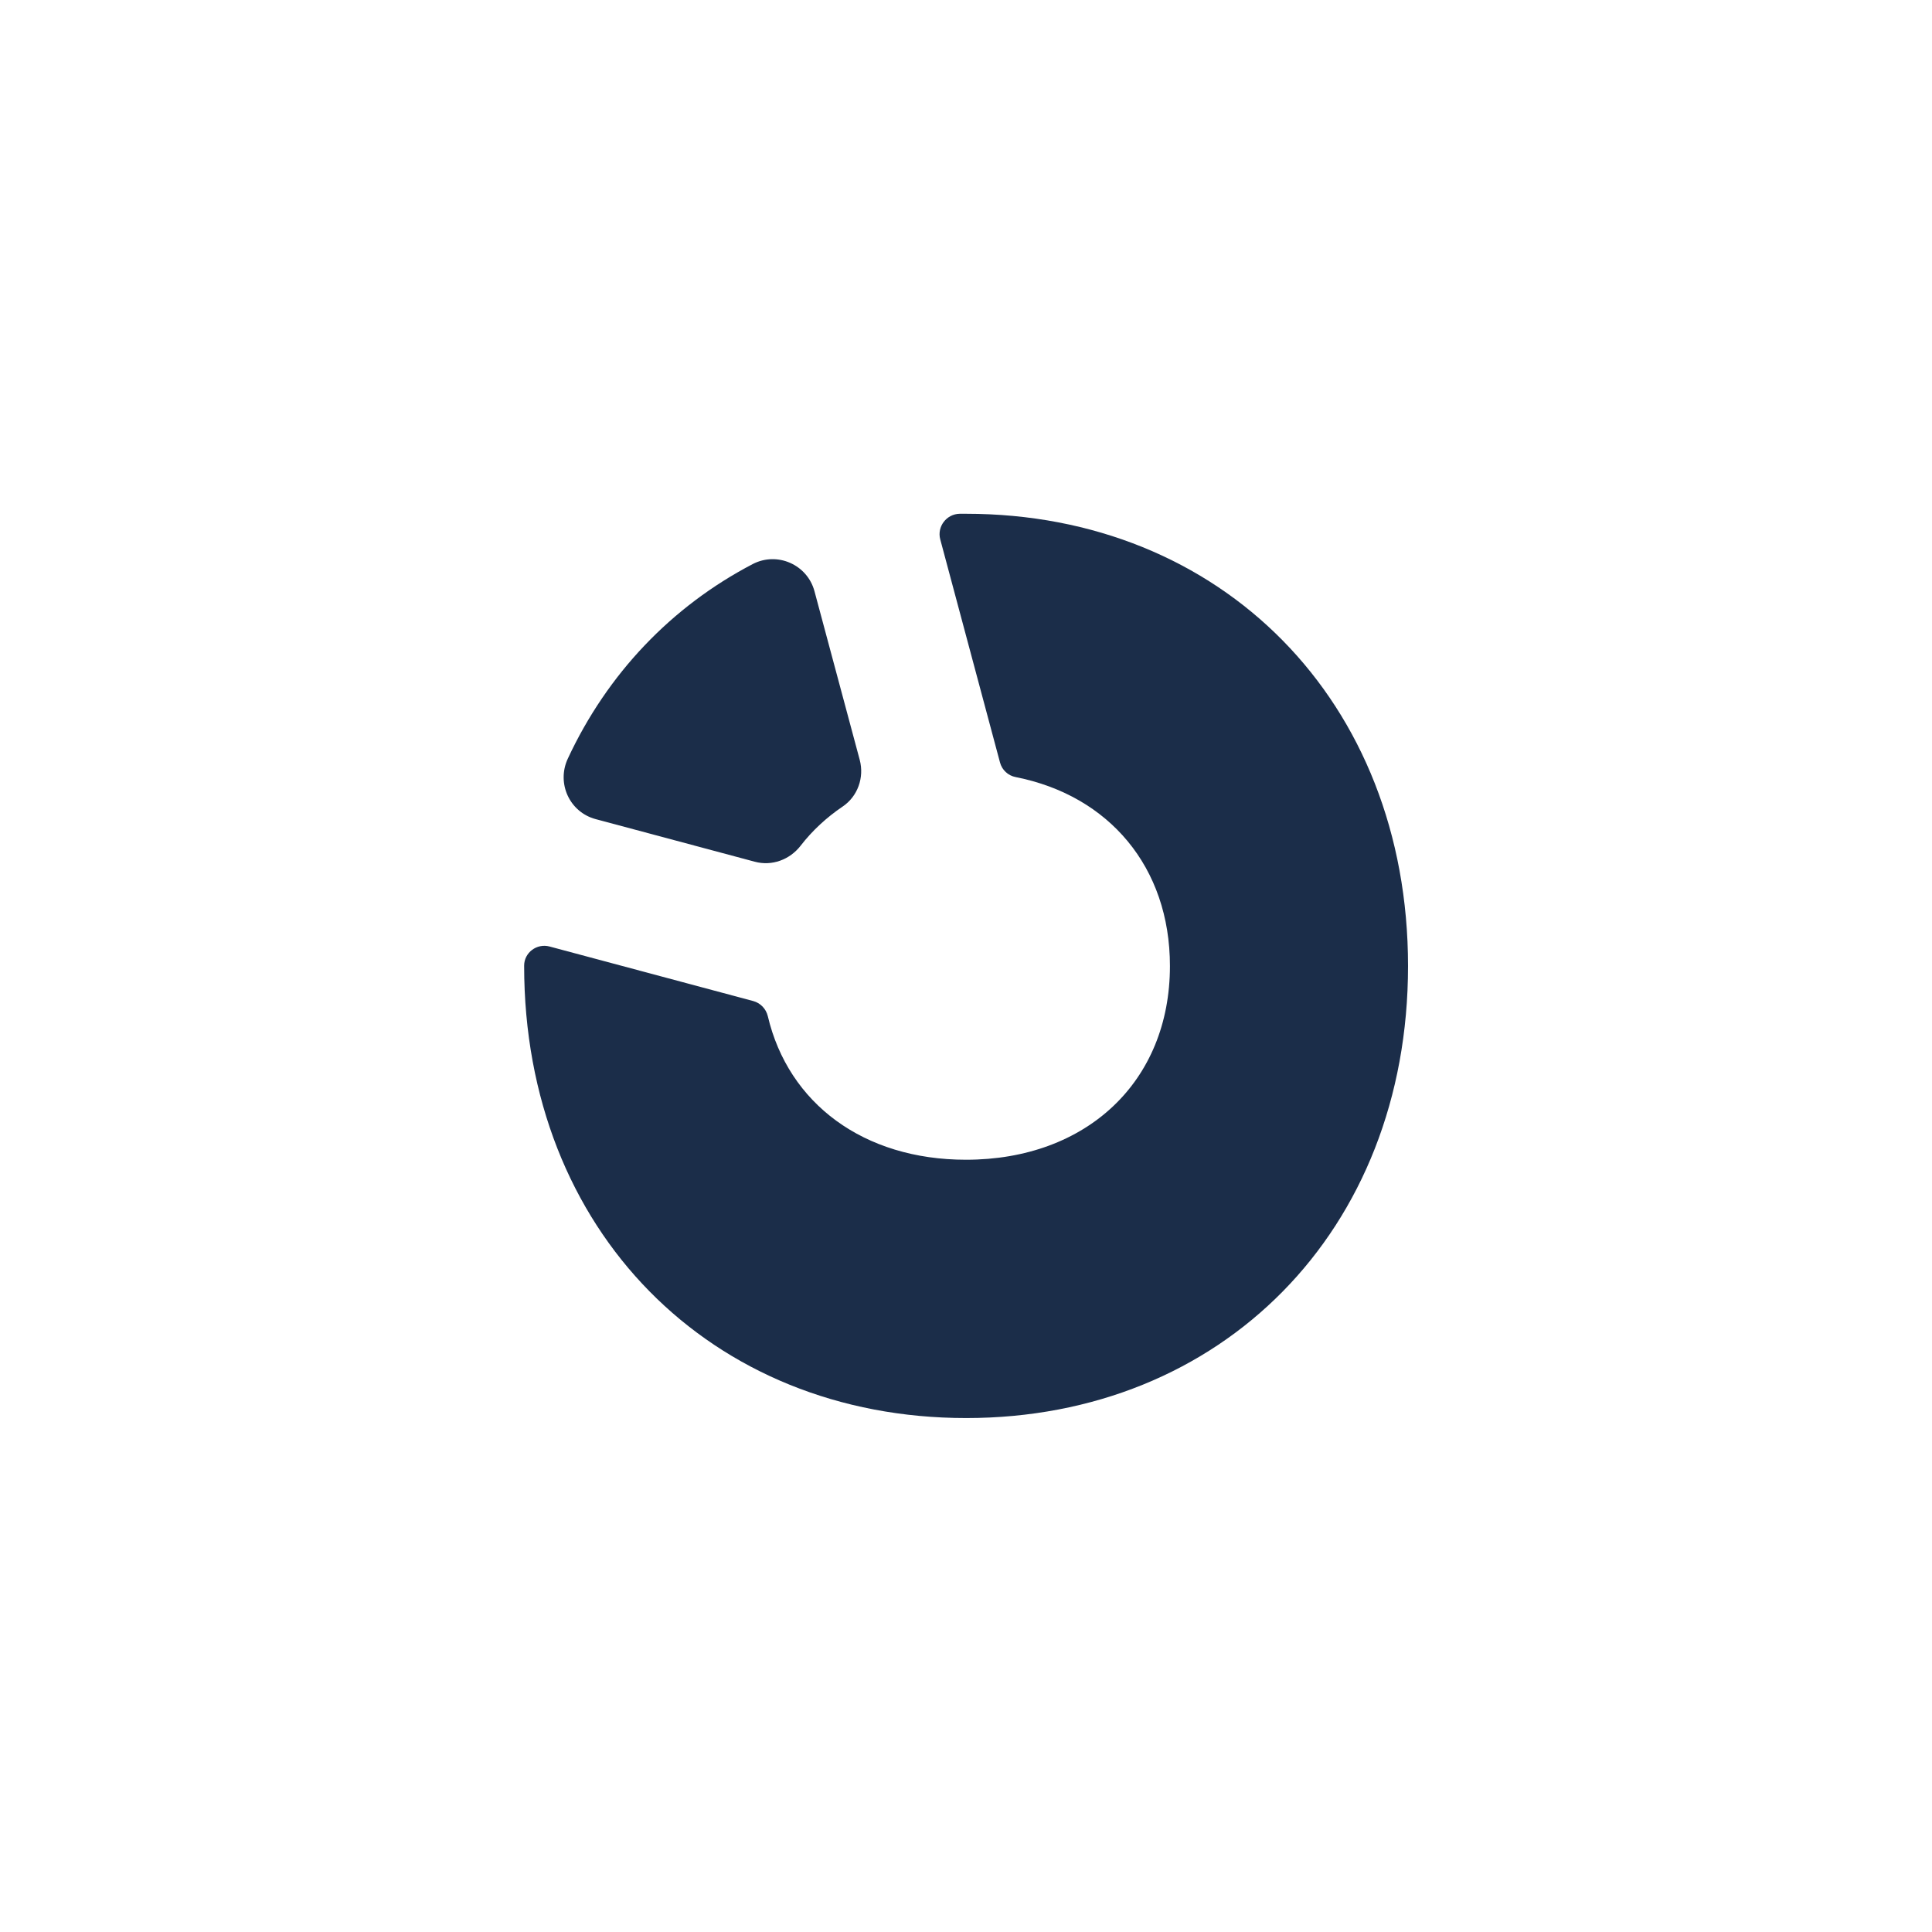 <?xml version="1.0" encoding="utf-8"?>
<!--Generator: Adobe Illustrator 24.0.1, SVG Export Plug-In . SVG Version: 6.00 Build 0)-->
<svg xmlns="http://www.w3.org/2000/svg" xml:space="preserve" id="Layer_1" x="0" y="0" style="enable-background:new 0 0 1080 1080" version="1.1" viewBox="0 0 1080 1080">
  <style>
    .st1{fill:#1b2d49}
  </style>
	<switch>
    <g>
      <path d="M559 426.2c1.1 4.2 4.5 7.4 8.8 8.2C619.9 444.7 654 484.7 654 540c0 64.6-46.6 108.3-114 108.3-57.2 0-99.3-31.4-110.8-80.3-1-4.1-4.1-7.3-8.1-8.4l-113.9-30.5c-7.1-1.9-14.2 3.4-14.2 10.7v.1c0 148.2 104.5 252.8 247.1 252.8s247-104.5 247-252.7S682.6 287.2 540 287.2h-3.5c-7.4.1-12.8 7.2-10.9 14.3L559 426.2z" class="st1"/>
		<path d="m333 457.9 88.9 23.8c9.6 2.6 19.6-1.1 25.7-9 6.5-8.4 14.4-15.7 23.4-21.8 8.5-5.7 12.2-16.3 9.6-26.1l-25.3-94.3c-4-14.9-20.8-22.3-34.5-15.2-45.4 23.7-81.3 61.3-103.4 108.8-6.4 13.8 1 29.9 15.6 33.8z" class="st1"/>
    </g>
  </switch>
</svg>
